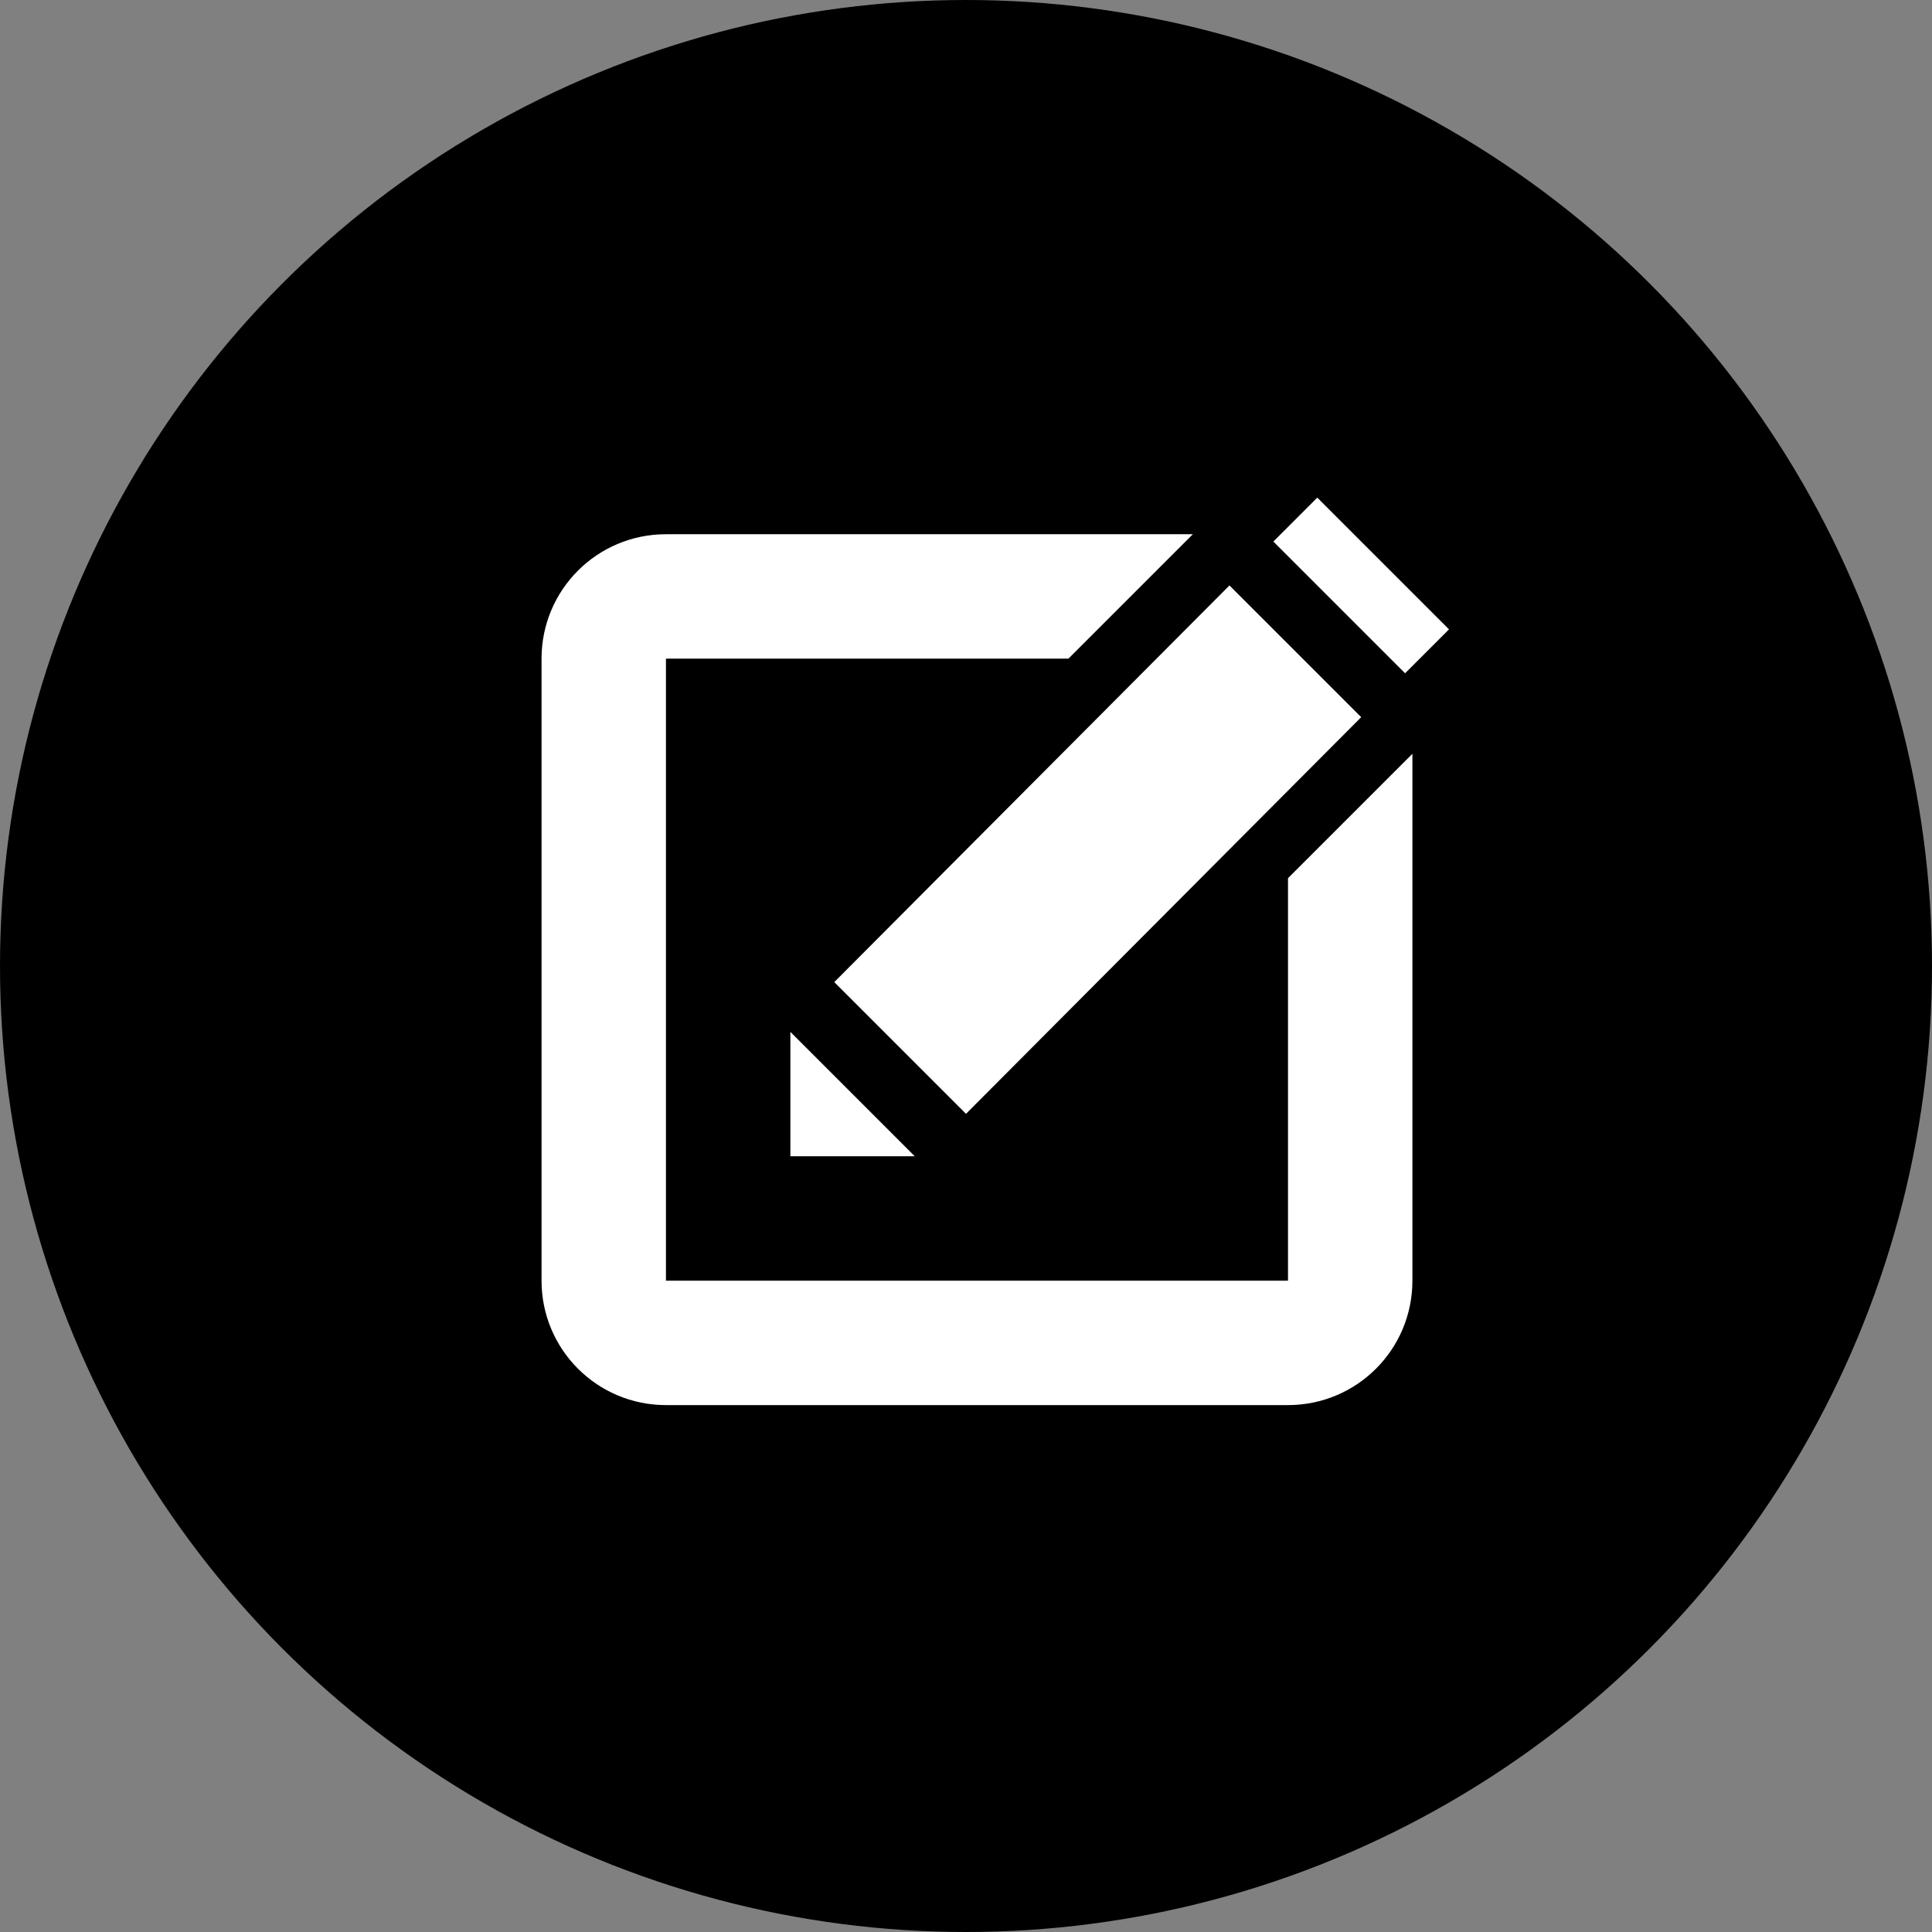 <?xml version="1.0" encoding="utf-8"?>
<!-- Generator: Adobe Illustrator 18.1.1, SVG Export Plug-In . SVG Version: 6.00 Build 0)  -->
<svg version="1.1" xmlns="http://www.w3.org/2000/svg" xmlns:xlink="http://www.w3.org/1999/xlink" x="0px" y="0px"
	 viewBox="0 0 132 132" enable-background="new 0 0 132 132" xml:space="preserve">
<rect x="0" y="0" width="132" height="132" fill="#808080" stroke="none"/>
<g id="icon2_1_">
	<g id="Ellipse_2">
		<g>
			<circle fill-rule="evenodd" clip-rule="evenodd" fill="#000" cx="66" cy="66" r="66"/>
		</g>
	</g>
</g>
<g id="Forma_1_1_" enable-background="new    ">
	<g id="Forma_1">
		<g>
			<path fill-rule="evenodd" clip-rule="evenodd" fill="#FFFFFF" d="M99,43l-9-9l-3,3l9,9L99,43z M66,76.1L93,49l-9-9l-27,27.1
				L66,76.1z M88,87.5H45.5V45H73l8.5-8.5h-36c-4.7,0-8.5,3.8-8.5,8.5v42.5c0,4.7,3.8,8.5,8.5,8.5H88c4.7,0,8.5-3.8,8.5-8.5v-36
				L88,60V87.5z M54,79h8.5L54,70.5V79z"/>
		</g>
	</g>
</g>
</svg>
